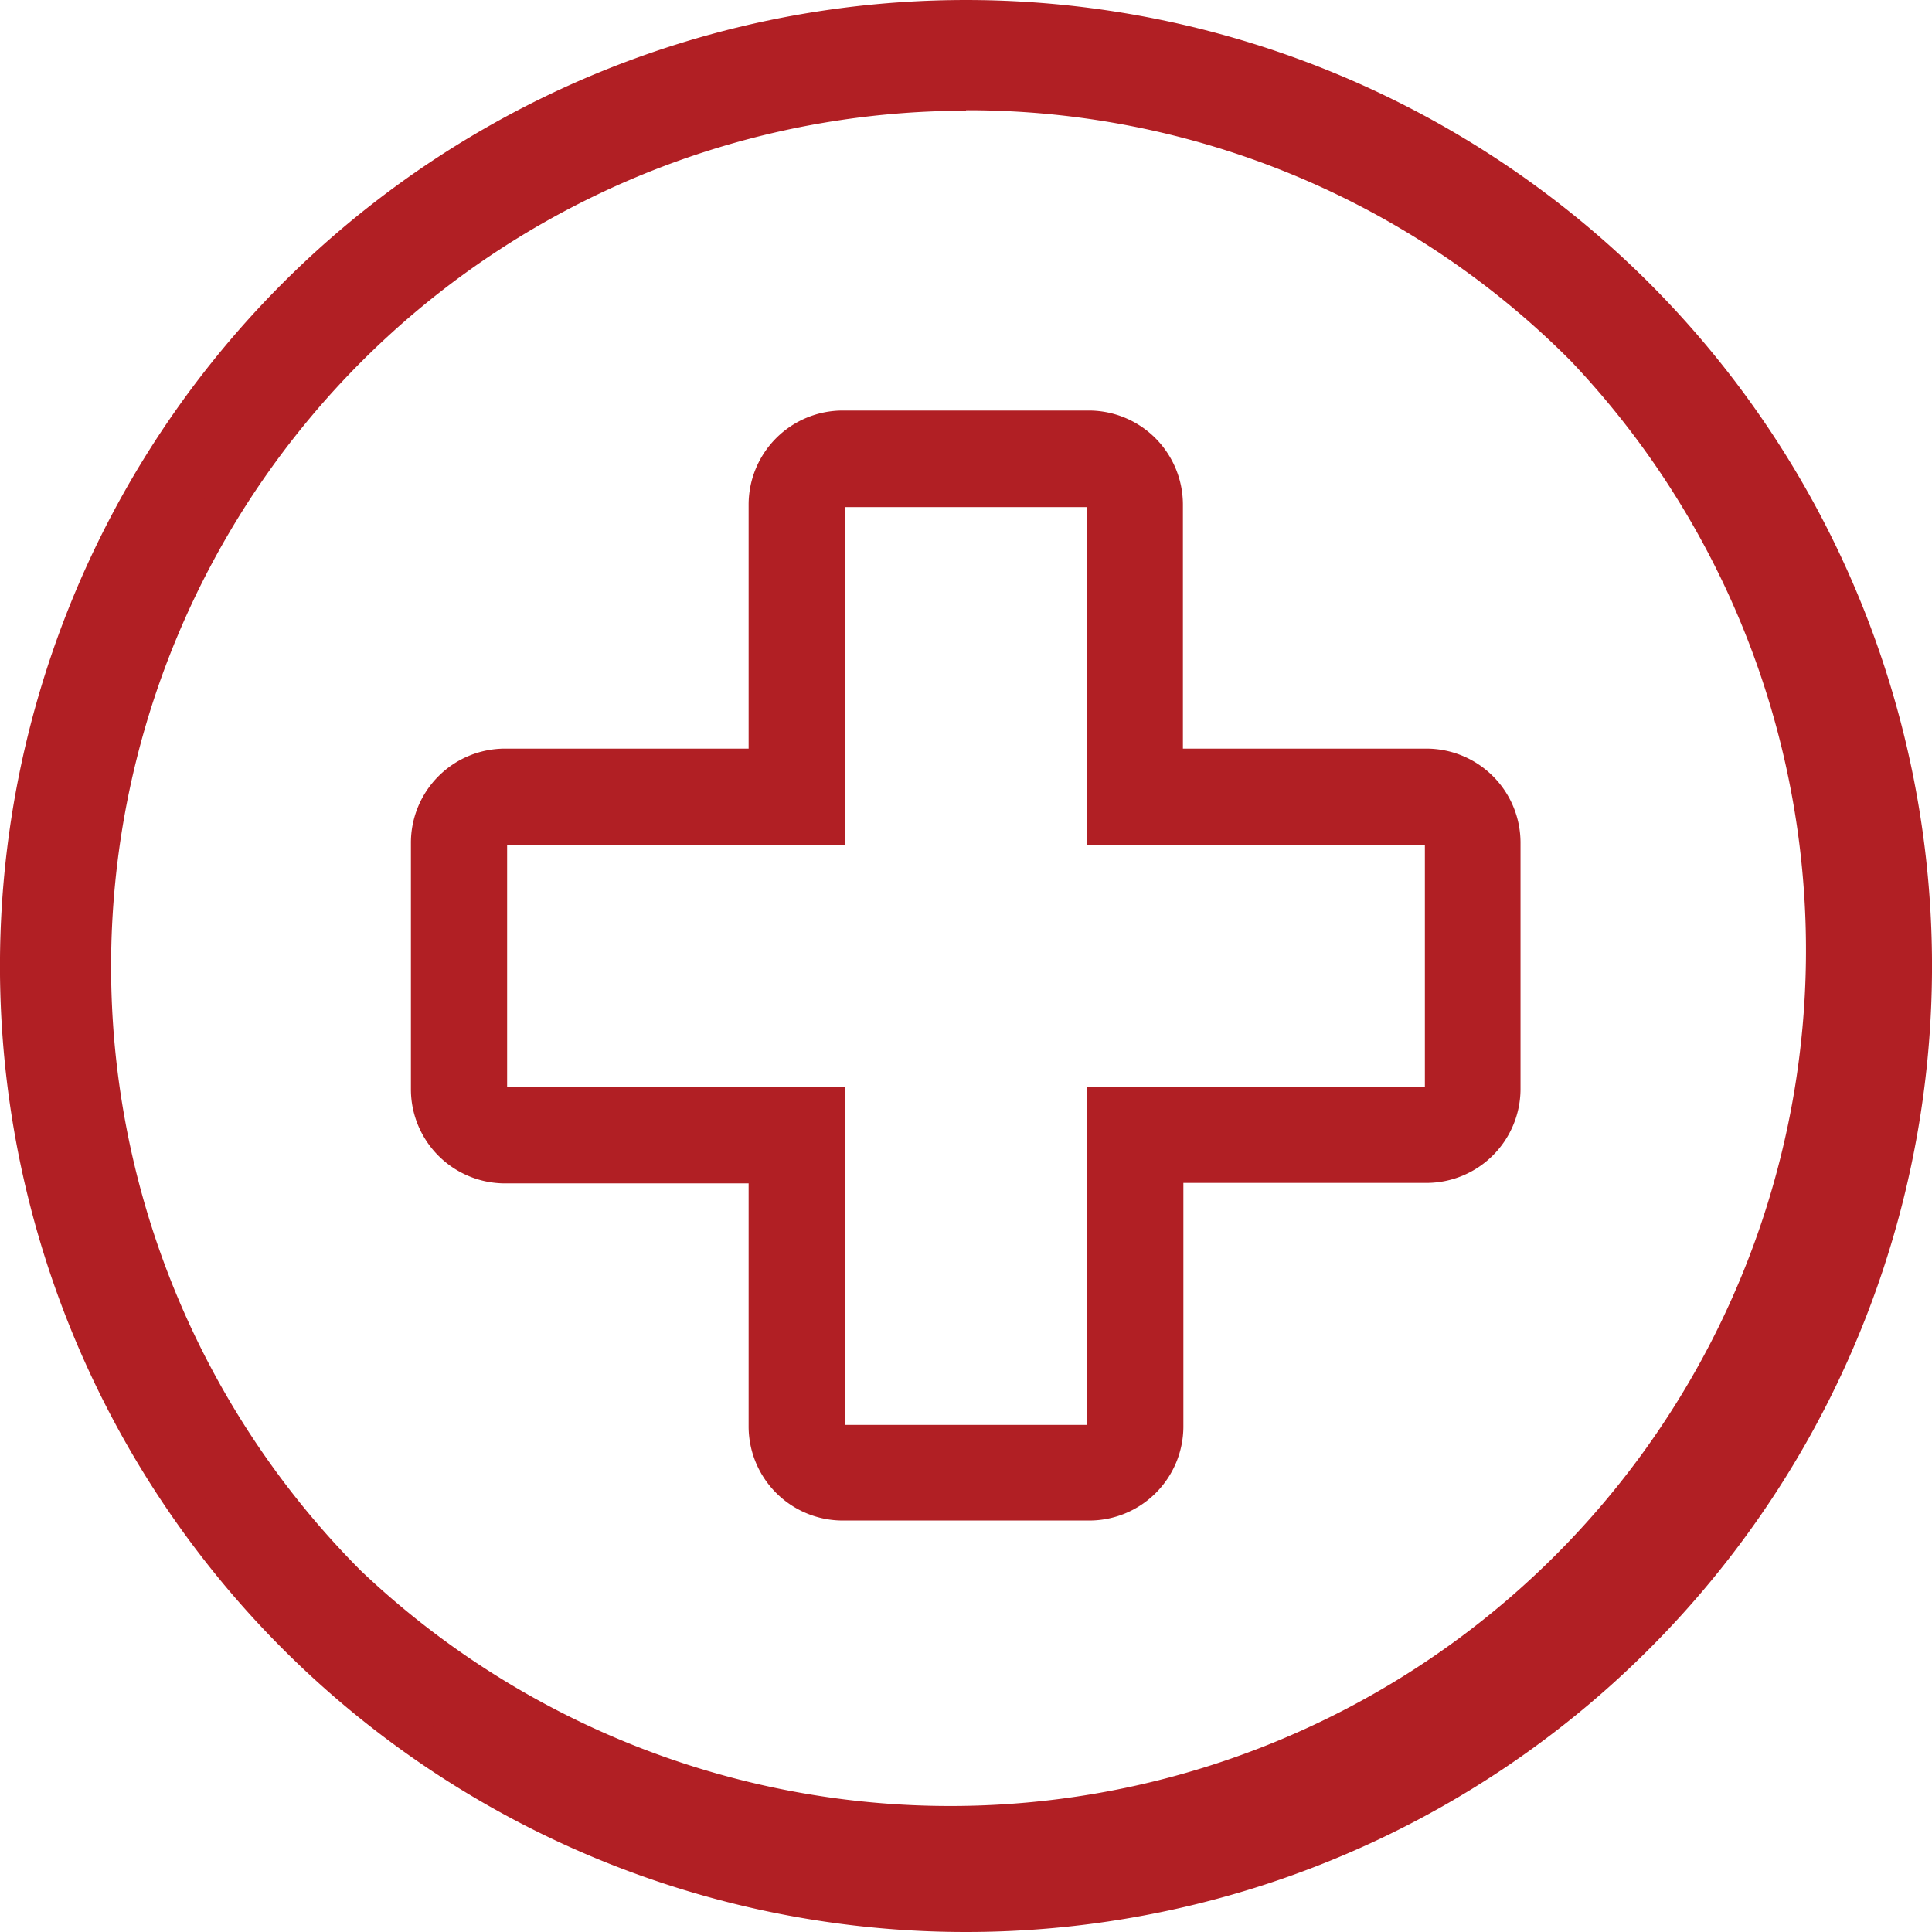<svg id="Layer_1" data-name="Layer 1" xmlns="http://www.w3.org/2000/svg" viewBox="0 0 206.64 206.64"><defs><style>.cls-1{fill:#b11f24;}</style></defs><path class="cls-1" d="M196.84,103.32a93.52,93.52,0,1,0-27.39,66.13,93.22,93.22,0,0,0,27.39-66.13M175,31.68A101.3,101.3,0,1,1,103.32,2,101,101,0,0,1,175,31.68Z"/><path class="cls-1" d="M103.32,206.64A103.32,103.32,0,0,1,30.26,30.26a103.33,103.33,0,0,1,146.12,0h0a103.32,103.32,0,0,1-73.06,176.38ZM103.32,4A99.32,99.32,0,0,0,33.09,173.55,99.32,99.32,0,0,0,173.55,33.09,98.67,98.67,0,0,0,103.32,4Zm0,194.84A95.52,95.52,0,0,1,35.77,35.77,95.52,95.52,0,1,1,170.86,170.86,94.86,94.86,0,0,1,103.32,198.84Zm0-187A91.53,91.53,0,0,0,38.6,168,91.53,91.53,0,0,0,168,38.6,90.92,90.92,0,0,0,103.32,11.79Z"/><path class="cls-1" d="M116.23,54.24H90.4V90.4H54.24v25.83H90.4V152.4h25.83V116.23H152.4V90.4H116.23ZM90.12,43.91h26.4a10.07,10.07,0,0,1,10,10.05V80.07h26.11a10.07,10.07,0,0,1,10,10.05v26.4a10.07,10.07,0,0,1-10,10H126.57v26.11a10.07,10.07,0,0,1-10,10H90.12a10.07,10.07,0,0,1-10.05-10V126.57H54a10.07,10.07,0,0,1-10.05-10V90.12A10.07,10.07,0,0,1,54,80.07H80.07V54A10.07,10.07,0,0,1,90.12,43.91Z"/></svg>